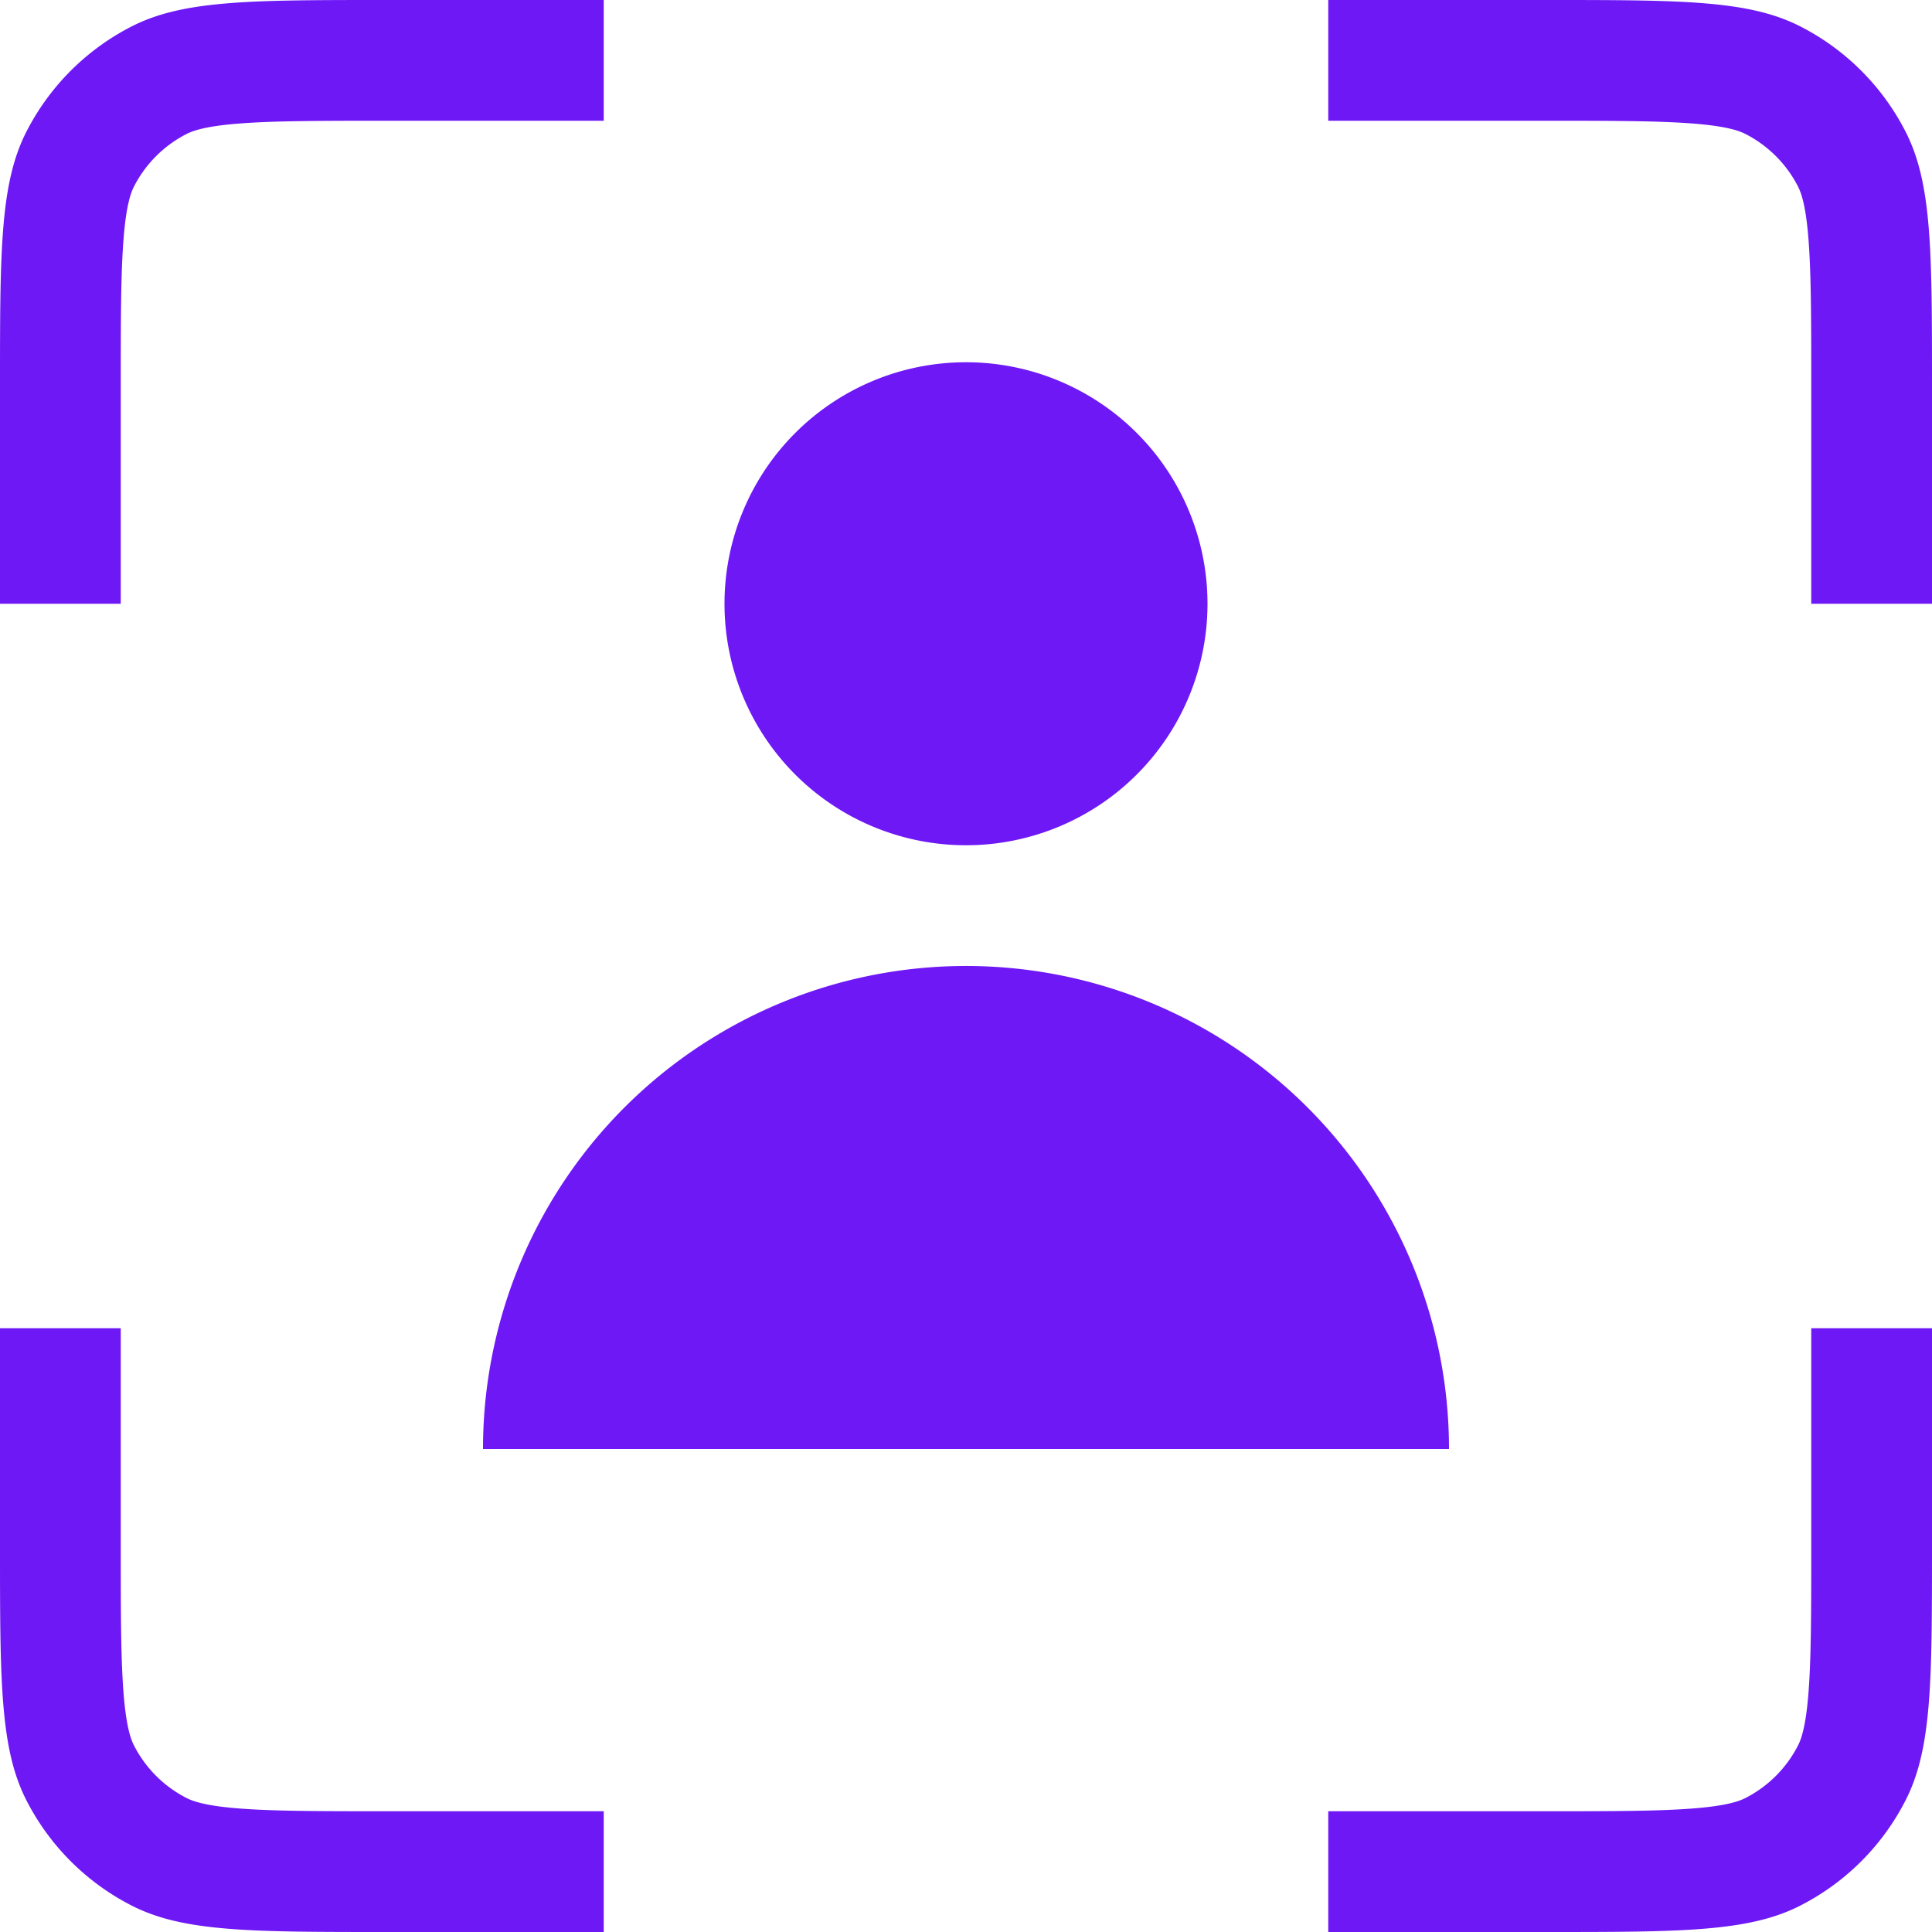<svg xmlns="http://www.w3.org/2000/svg" width="32" height="32" fill="none"><g fill="#6E18F5" clip-path="url(#a)"><path d="M10 0H6.4C4.16 0 3.04 0 2.184.436A4 4 0 0 0 .436 2.184C0 3.04 0 4.16 0 6.4V10h2V6.4c0-1.153.002-1.898.048-2.464.044-.544.12-.745.17-.844a2 2 0 0 1 .874-.874c.099-.05.3-.126.844-.17C4.502 2.002 5.246 2 6.4 2H10V0Zm0 30H6.4c-1.153 0-1.898-.002-2.464-.048-.544-.044-.745-.12-.844-.17a2 2 0 0 1-.874-.874c-.05-.099-.126-.3-.17-.844C2.002 27.498 2 26.754 2 25.6V22H0v3.6c0 2.24 0 3.36.436 4.216a4 4 0 0 0 1.748 1.748C3.04 32 4.16 32 6.4 32H10v-2Zm12 2v-2h3.6c1.153 0 1.898-.002 2.464-.048.544-.044.745-.12.844-.17a2 2 0 0 0 .874-.874c.05-.099.126-.3.17-.844.046-.566.048-1.31.048-2.464V22h2v3.6c0 2.24 0 3.36-.436 4.216a4 4 0 0 1-1.748 1.748C28.96 32 27.84 32 25.6 32H22Zm0-30V0h3.6c2.24 0 3.36 0 4.216.436a4 4 0 0 1 1.748 1.748C32 3.04 32 4.16 32 6.4V10h-2V6.4c0-1.153-.002-1.898-.048-2.464-.044-.544-.12-.745-.17-.844a2 2 0 0 0-.874-.874c-.099-.05-.3-.126-.844-.17C27.498 2.002 26.754 2 25.6 2H22Zm-2 8a4 4 0 1 1-8 0 4 4 0 0 1 8 0Zm1.657 8.343A8 8 0 0 1 24 24H8a8 8 0 0 1 13.657-5.657Z"/></g><defs><clipPath id="a"><path fill="#fff" d="M0 0h32v32H0z"/></clipPath></defs></svg>